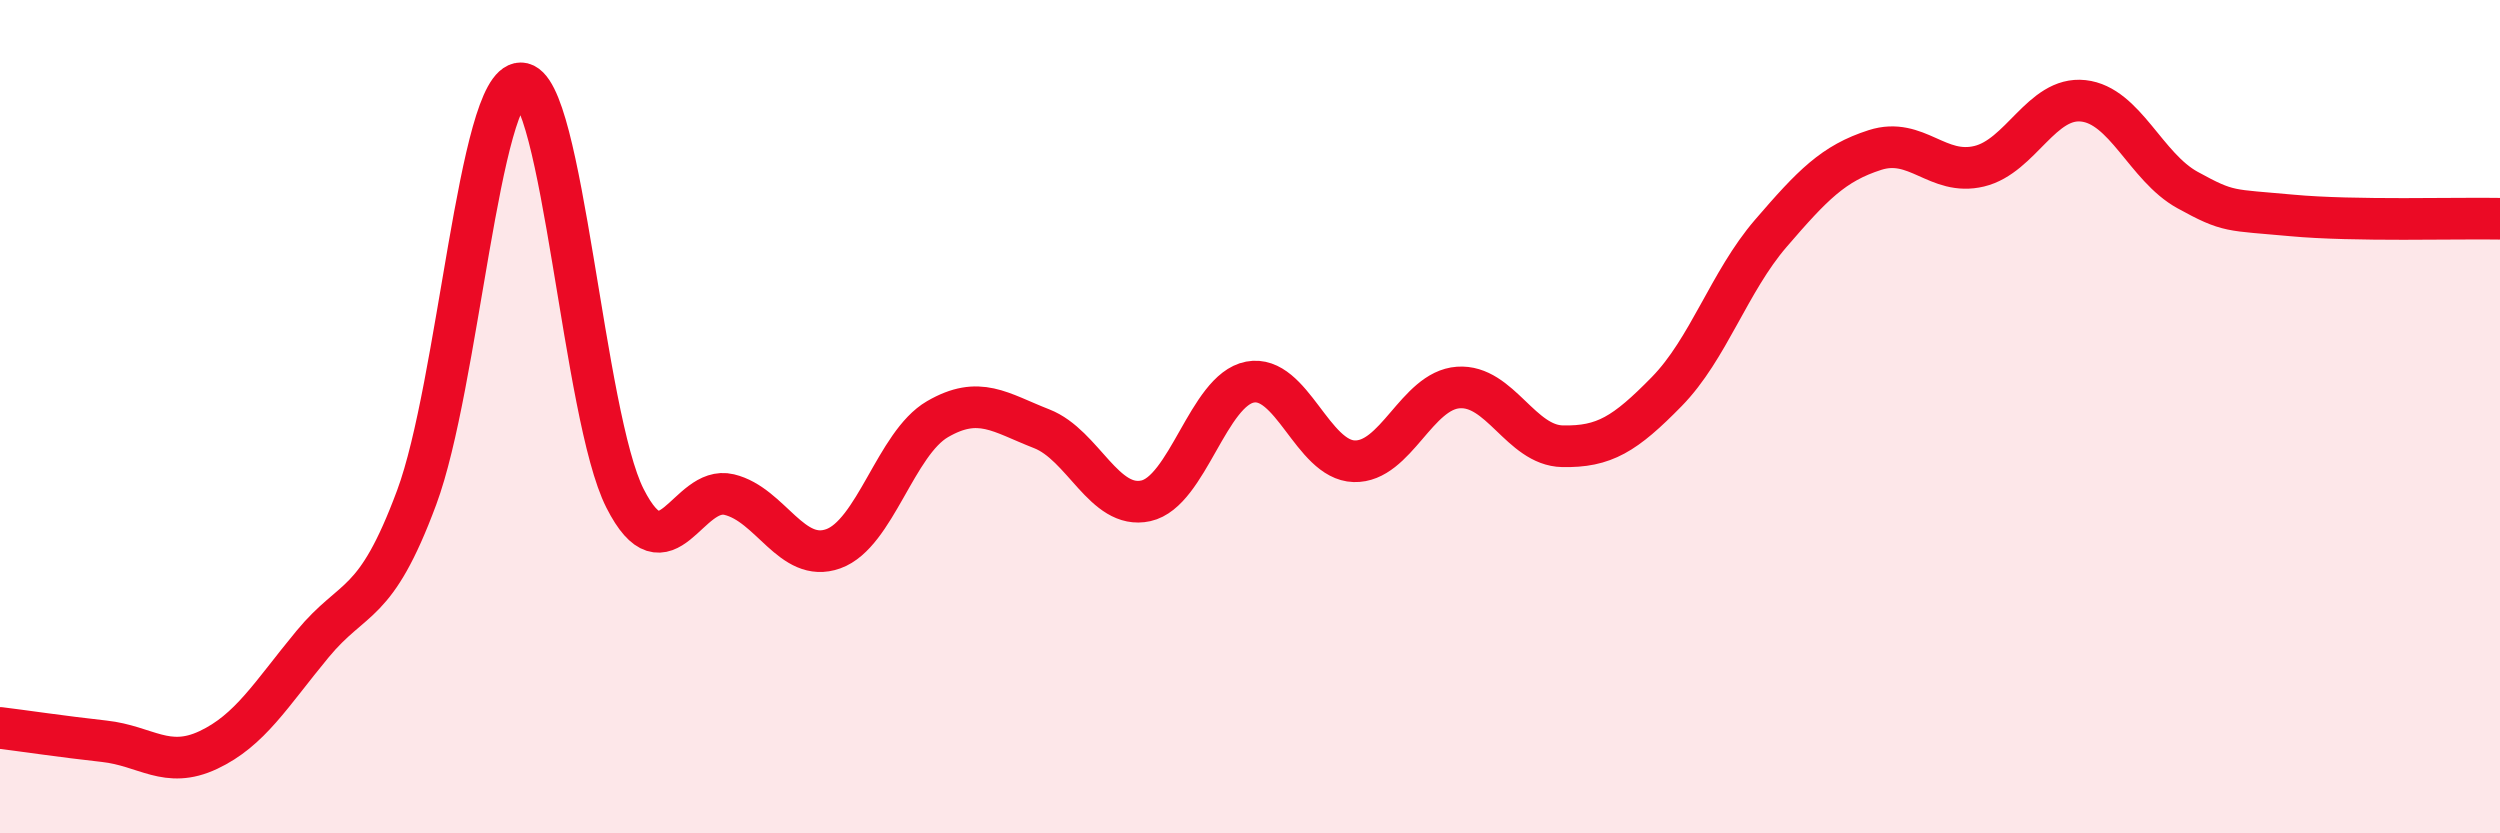 
    <svg width="60" height="20" viewBox="0 0 60 20" xmlns="http://www.w3.org/2000/svg">
      <path
        d="M 0,17.47 C 0.5,17.53 1.5,17.68 2.5,17.79 C 3.5,17.9 4,18.47 5,18 C 6,17.53 6.5,16.67 7.5,15.46 C 8.5,14.25 9,14.63 10,11.94 C 11,9.25 11.5,2 12.5,2 C 13.5,2 14,9.99 15,11.96 C 16,13.93 16.5,11.63 17.5,11.87 C 18.5,12.11 19,13.53 20,13.17 C 21,12.81 21.5,10.64 22.5,10.06 C 23.5,9.48 24,9.9 25,10.29 C 26,10.68 26.5,12.24 27.5,12.02 C 28.5,11.8 29,9.36 30,9.17 C 31,8.98 31.5,11.04 32.5,11.07 C 33.5,11.1 34,9.37 35,9.3 C 36,9.23 36.5,10.69 37.5,10.71 C 38.5,10.73 39,10.42 40,9.4 C 41,8.38 41.5,6.76 42.5,5.6 C 43.5,4.44 44,3.92 45,3.6 C 46,3.28 46.5,4.23 47.5,3.99 C 48.5,3.75 49,2.31 50,2.42 C 51,2.53 51.5,4.01 52.5,4.56 C 53.5,5.11 53.5,5.03 55,5.17 C 56.5,5.31 59,5.23 60,5.25L60 20L0 20Z"
        fill="#EB0A25"
        opacity="0.1"
        stroke-linecap="round"
        stroke-linejoin="round"
      />
      <path
        d="M 0,17.47 C 0.5,17.53 1.5,17.68 2.5,17.79 C 3.5,17.9 4,18.47 5,18 C 6,17.53 6.5,16.67 7.5,15.46 C 8.5,14.25 9,14.63 10,11.94 C 11,9.25 11.5,2 12.5,2 C 13.5,2 14,9.99 15,11.96 C 16,13.93 16.5,11.63 17.5,11.87 C 18.5,12.11 19,13.53 20,13.17 C 21,12.81 21.5,10.64 22.5,10.06 C 23.5,9.48 24,9.9 25,10.29 C 26,10.68 26.5,12.24 27.5,12.02 C 28.5,11.8 29,9.36 30,9.17 C 31,8.98 31.5,11.04 32.5,11.07 C 33.5,11.1 34,9.37 35,9.3 C 36,9.23 36.5,10.69 37.5,10.71 C 38.5,10.73 39,10.42 40,9.4 C 41,8.38 41.5,6.76 42.5,5.6 C 43.5,4.44 44,3.92 45,3.6 C 46,3.28 46.5,4.23 47.5,3.99 C 48.5,3.75 49,2.31 50,2.42 C 51,2.53 51.5,4.01 52.5,4.56 C 53.5,5.11 53.5,5.03 55,5.17 C 56.5,5.31 59,5.23 60,5.25"
        stroke="#EB0A25"
        stroke-width="1"
        fill="none"
        stroke-linecap="round"
        stroke-linejoin="round"
      />
    </svg>
  